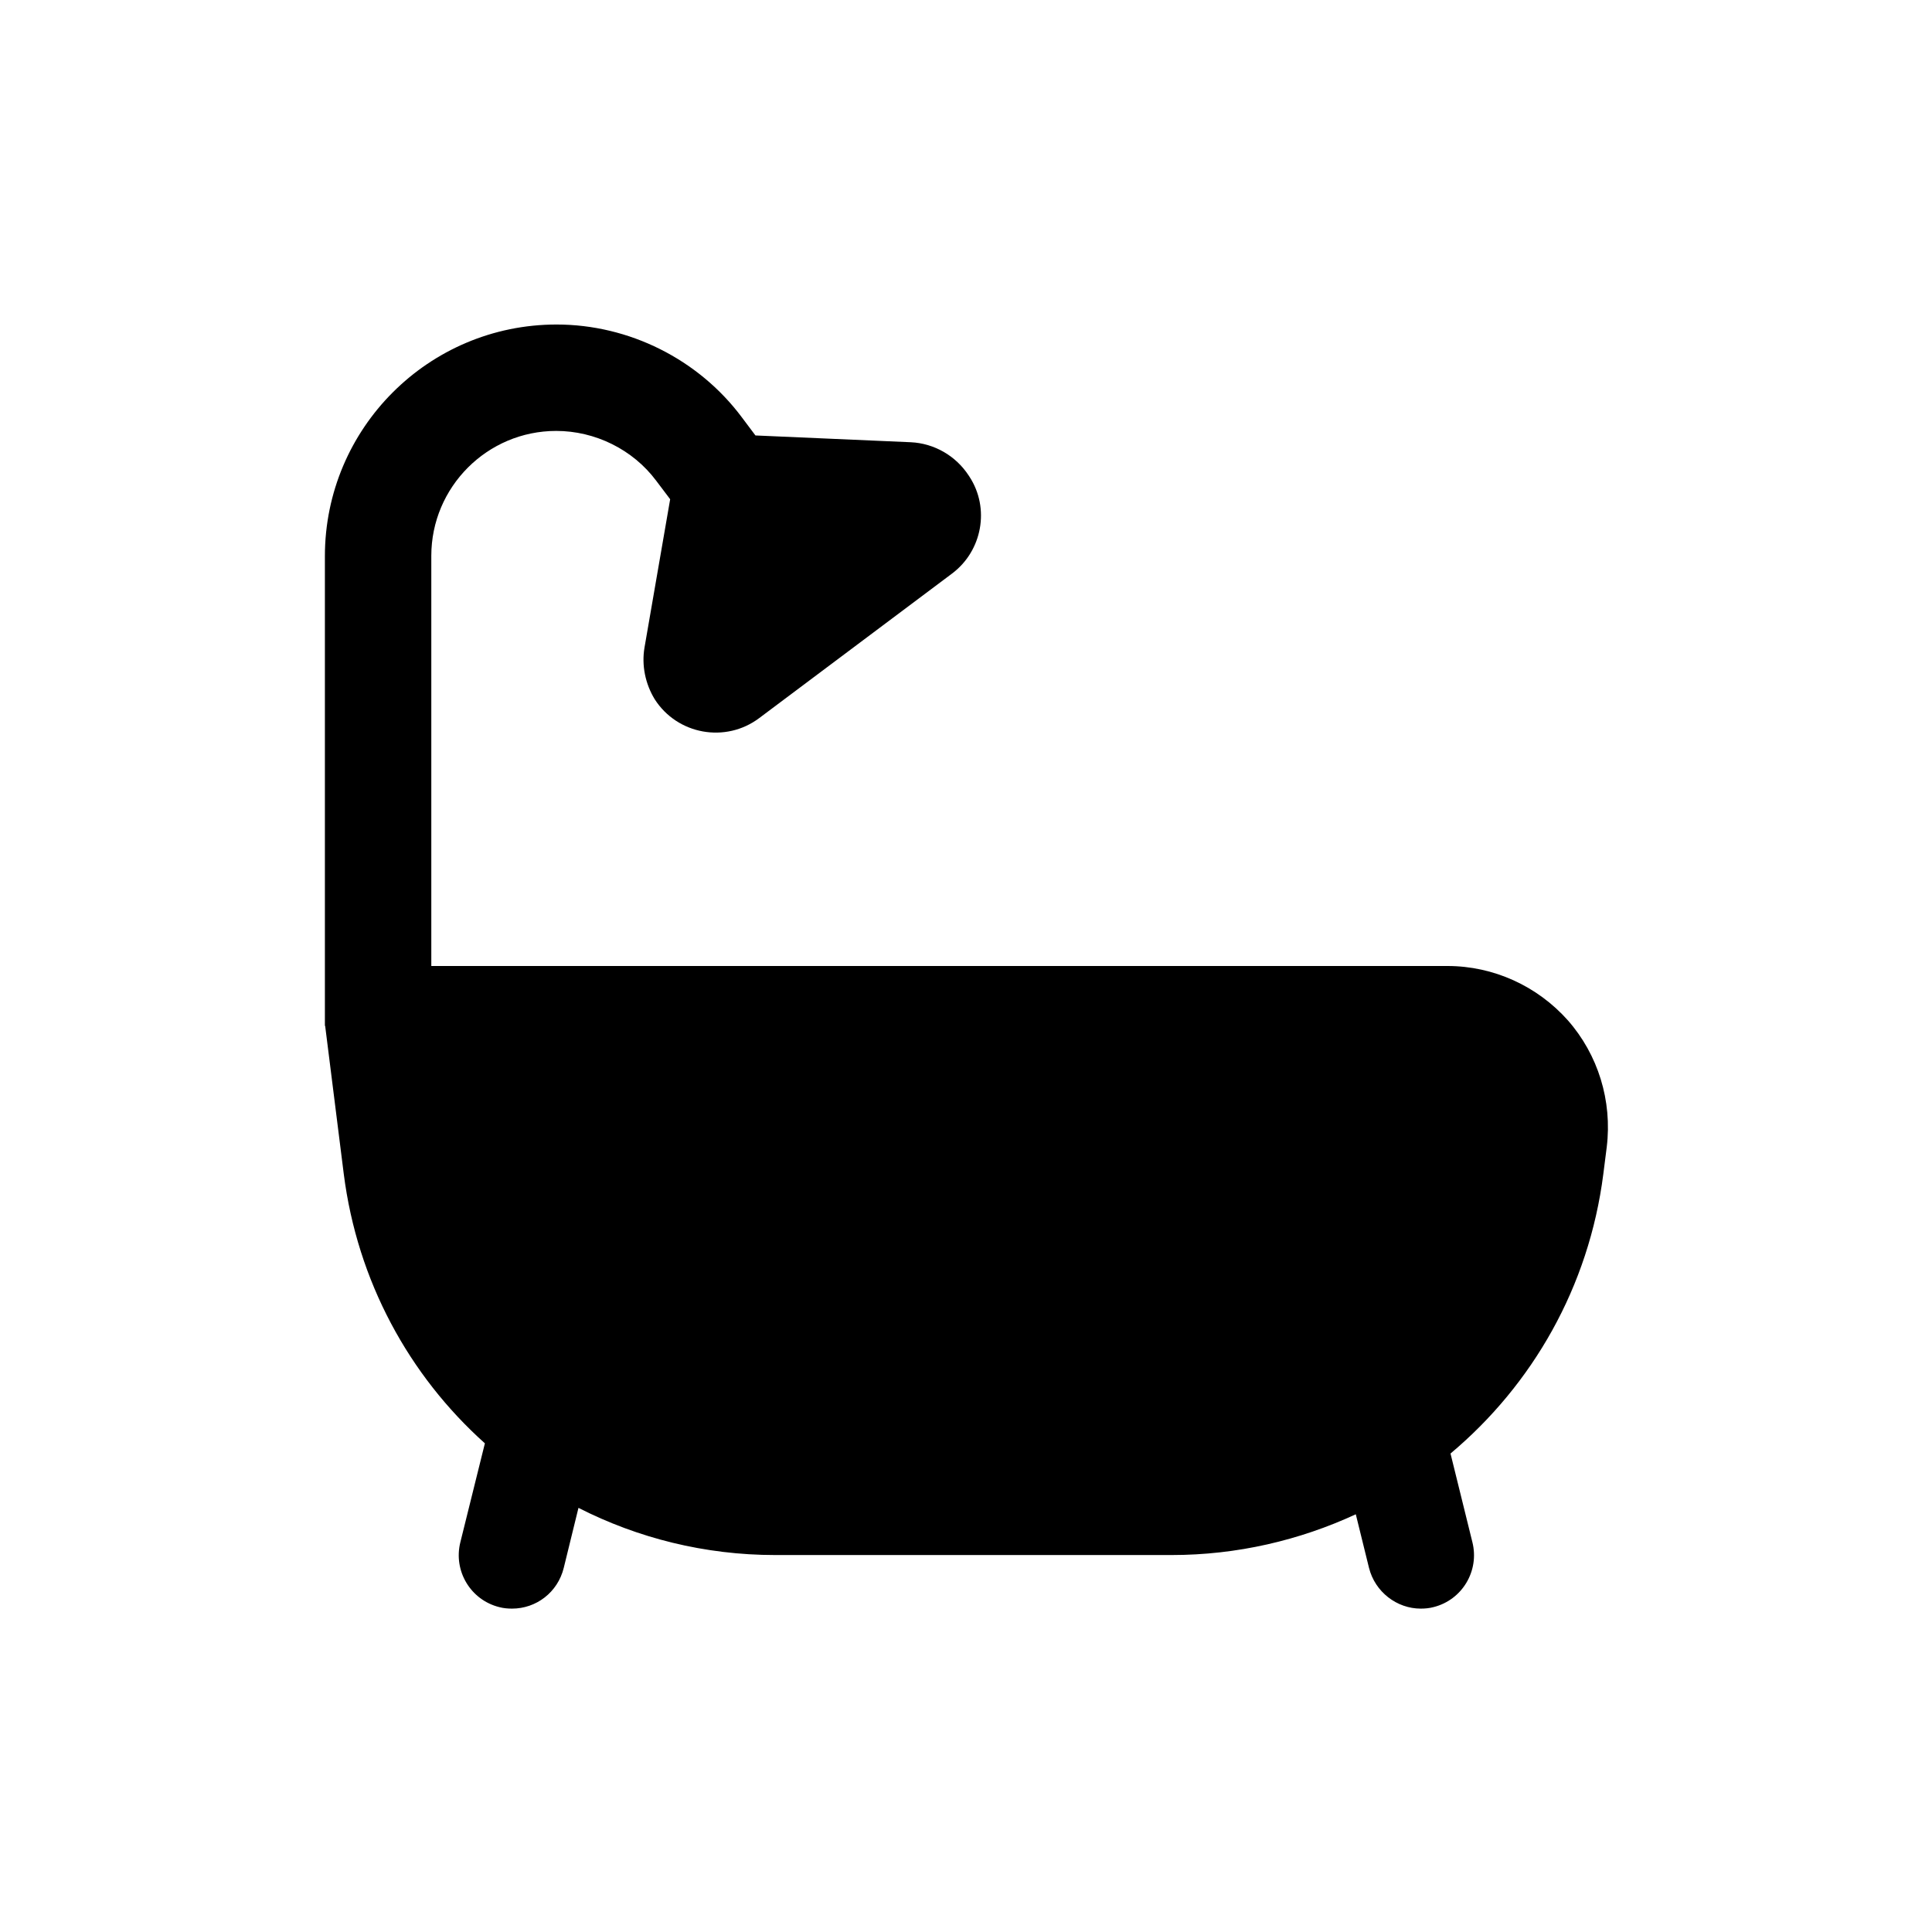<?xml version="1.0" encoding="utf-8"?>
<!-- Generator: Adobe Illustrator 27.8.1, SVG Export Plug-In . SVG Version: 6.00 Build 0)  -->
<svg version="1.1" id="Layer_1" xmlns="http://www.w3.org/2000/svg" xmlns:xlink="http://www.w3.org/1999/xlink" x="0px" y="0px"
	 viewBox="0 0 512 512" style="enable-background:new 0 0 512 512;" xml:space="preserve">
<path d="M415.5,270.4c-8.1-9.1-19.7-14.4-31.9-14.4H114.3V147.3c0-18.2,14.8-33.1,33.1-33.1c10.3,0,20.3,4.9,26.5,13.2l3.7,4.9
	l-6.8,39.3c-0.8,4.7,0.2,9.6,2.7,13.7c6,9.4,18.8,11.7,27.7,5l51.1-38.3c8-6,10.1-17.3,4.6-25.7l-0.2-0.3c-3.4-5.2-9.1-8.5-15.3-8.8
	l-41.2-1.8l-3.6-4.8c-11.5-15.4-29.9-24.6-49.1-24.6c-33.9,0-61.4,27.5-61.4,61.4v122.9c0,0,0,0.1,0,0.1c0,0.1,0,0.3,0,0.4
	s0,0.3,0,0.4c0,0.1,0,0.2,0,0.3c0,0.2,0,0.4,0.1,0.5c0,0,0,0,0,0.1l4.9,39c3.6,28.4,17.3,53.4,37.4,71.4l-6.5,26.2
	c-1.9,7.6,2.7,15.3,10.3,17.2c1.1,0.3,2.3,0.4,3.4,0.4c6.4,0,12.1-4.3,13.7-10.8l3.9-15.9c15.7,8,33.5,12.5,52.1,12.5h105.1
	c17.3,0,33.9-3.9,48.8-10.8l3.5,14.2c1.6,6.4,7.4,10.8,13.7,10.8c1.1,0,2.3-0.1,3.4-0.4c7.6-1.9,12.2-9.6,10.3-17.2l-5.8-23.5
	c21.7-18.2,36.7-44.2,40.5-74.1l0.9-7.1C427.3,291.7,423.5,279.5,415.5,270.4L415.5,270.4z"/>
</svg>
